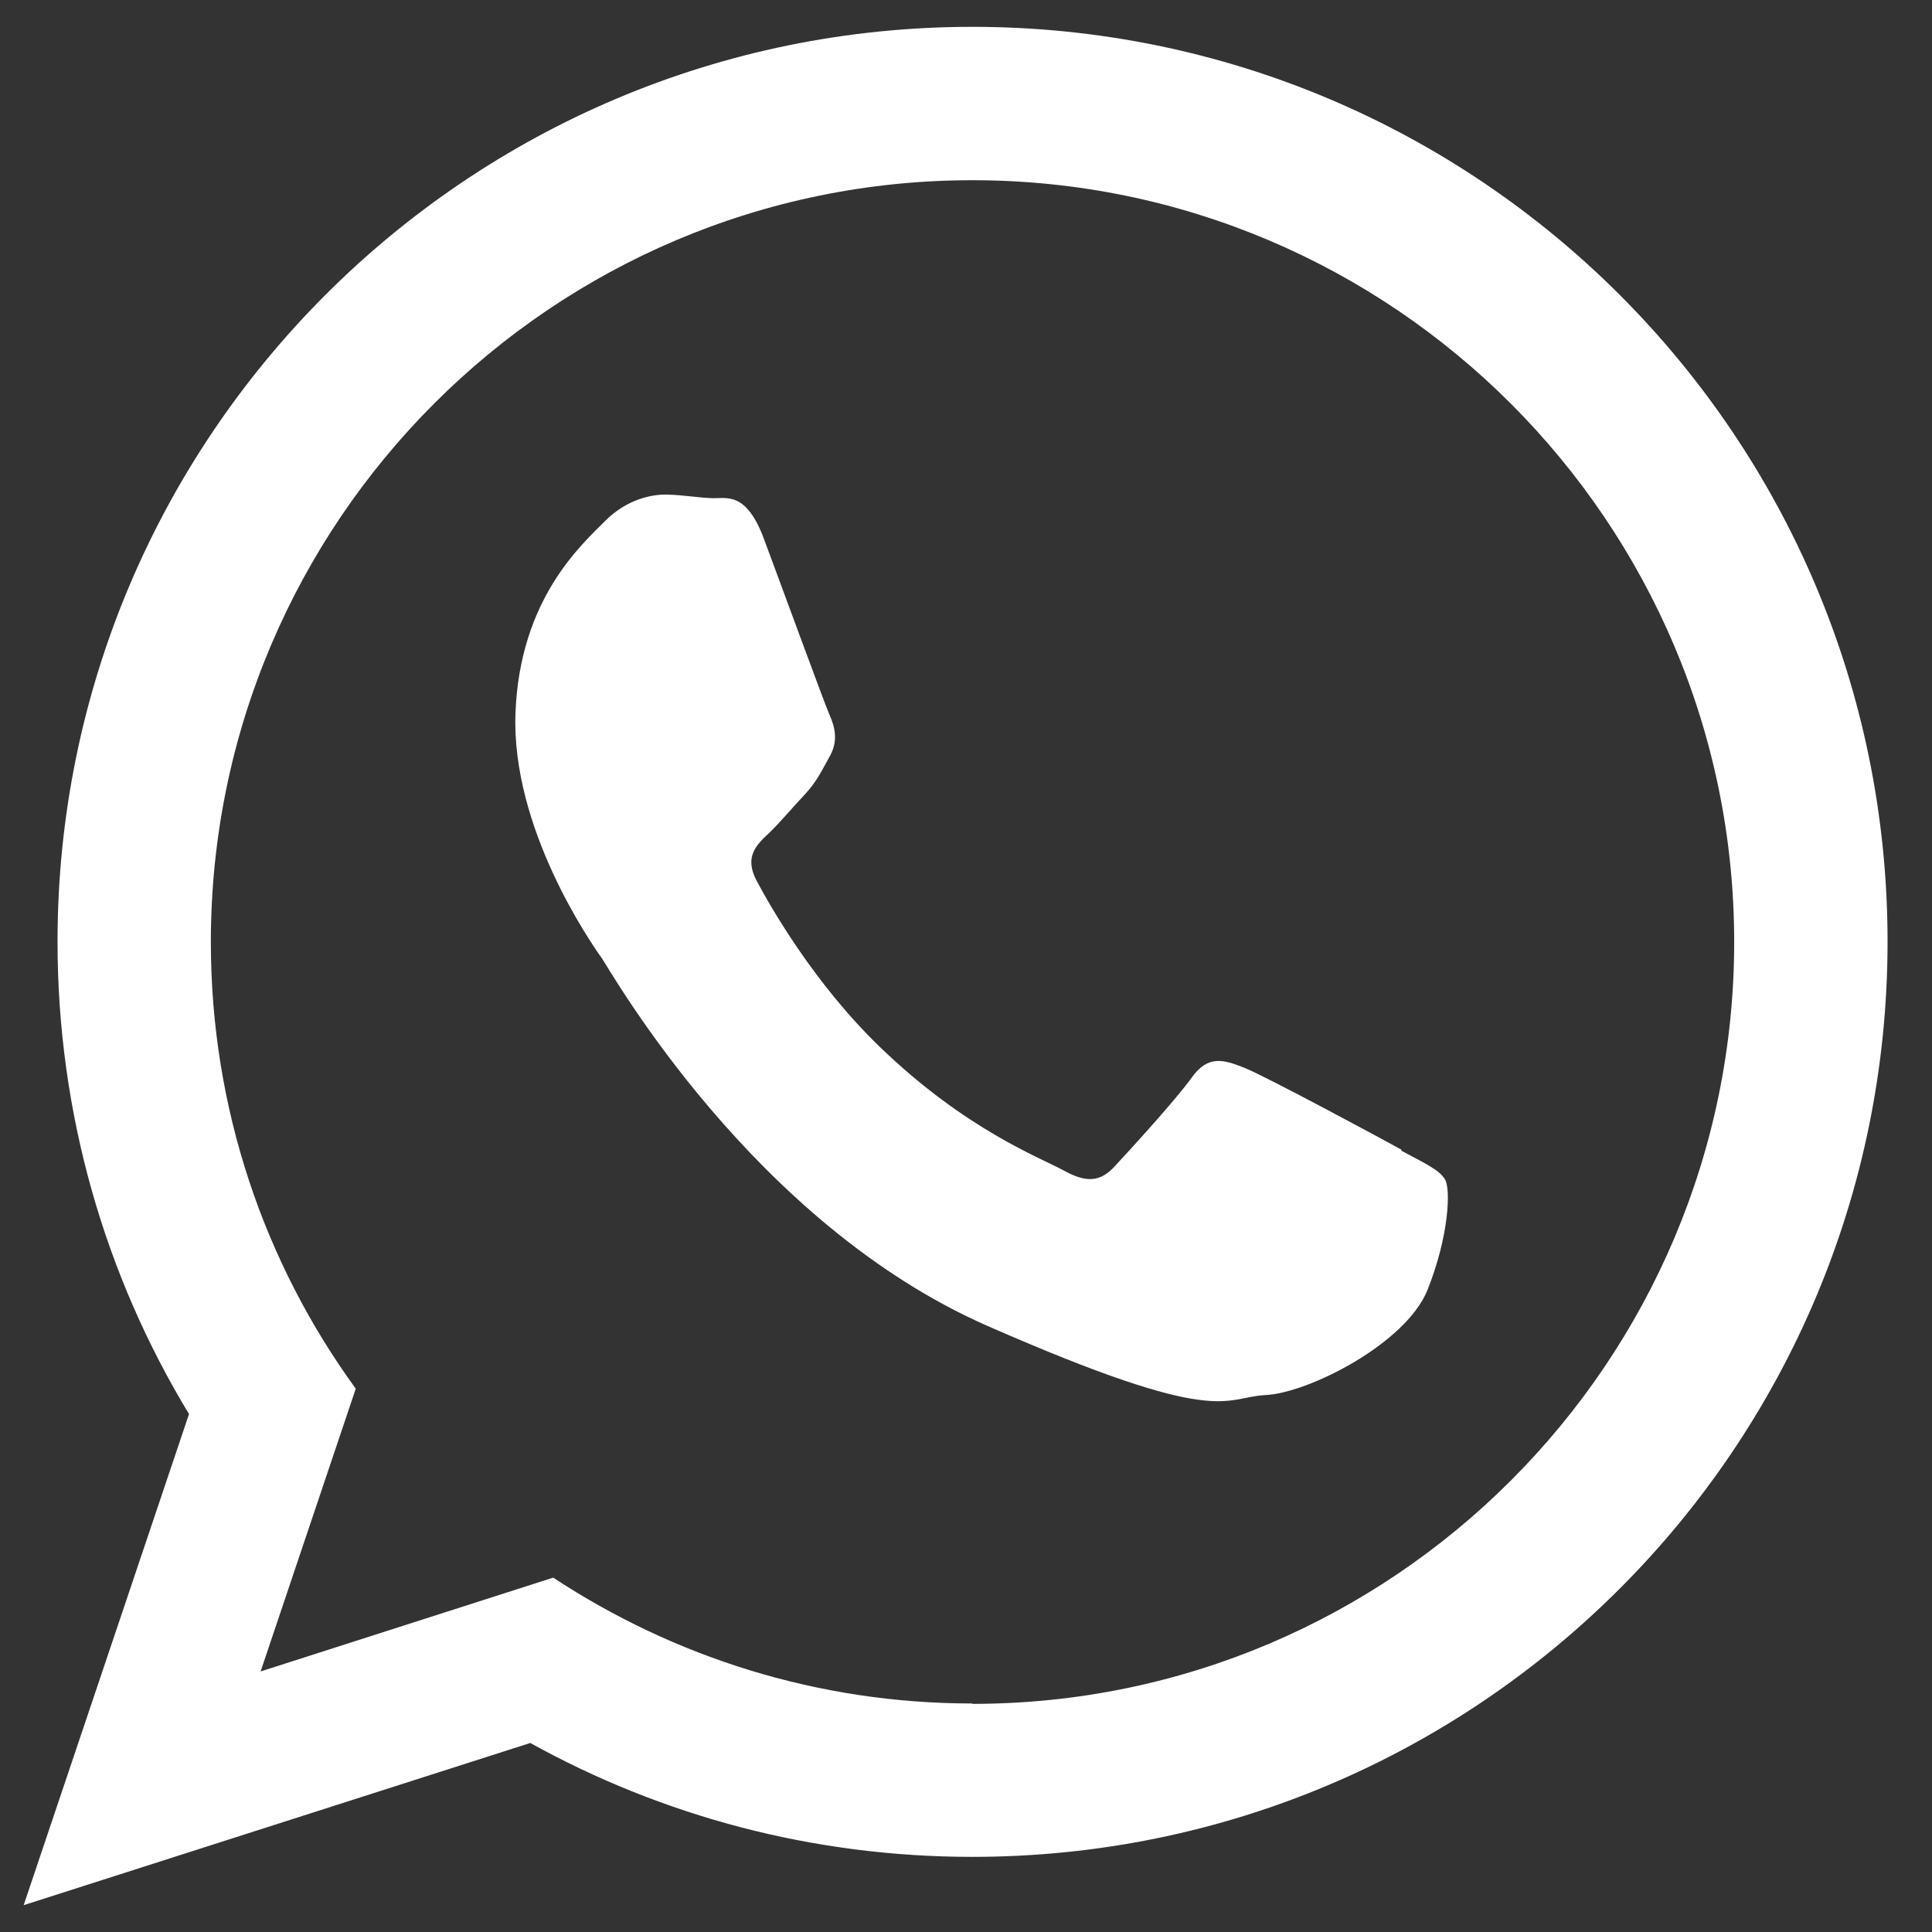 <svg width="36" height="36" viewBox="0 0 36 36" fill="none" xmlns="http://www.w3.org/2000/svg">
<rect x="0" y="0" width="36" height="36" fill="#333333" stroke="none"/>
<g clip-path="url(#clip0_6003_9)">
<path fill-rule="evenodd" clip-rule="evenodd" d="M26.113 21.422C25.686 21.186 23.584 20.056 23.19 19.898C22.796 19.741 22.507 19.655 22.204 20.082C21.902 20.503 21.029 21.455 20.766 21.738C20.503 22.02 20.247 22.047 19.82 21.81C19.393 21.574 18.007 21.061 16.404 19.517C15.156 18.315 14.335 16.857 14.098 16.41C13.862 15.964 14.098 15.74 14.322 15.53C14.525 15.339 14.775 15.037 15.005 14.794C15.228 14.551 15.307 14.367 15.465 14.085C15.622 13.802 15.557 13.546 15.458 13.323C15.36 13.1 14.565 10.925 14.236 10.045C13.908 9.158 13.54 9.289 13.284 9.283C13.027 9.276 12.739 9.224 12.449 9.217C12.16 9.204 11.681 9.296 11.267 9.716C10.853 10.137 9.684 11.149 9.605 13.29C9.526 15.431 11.004 17.56 11.214 17.855C11.418 18.158 14.046 22.795 18.401 24.707C22.763 26.619 22.783 26.034 23.584 25.995C24.385 25.955 26.198 25.035 26.599 24.037C27 23.032 27.033 22.165 26.928 21.981C26.823 21.797 26.54 21.672 26.113 21.442V21.422ZM18.119 31.742C15.235 31.742 12.555 30.875 10.308 29.397L4.856 31.145L6.629 25.876C4.928 23.538 3.929 20.66 3.929 17.553C3.929 9.723 10.295 3.358 18.119 3.358C25.942 3.358 32.314 9.723 32.314 17.553C32.314 25.384 25.949 31.749 18.119 31.749V31.742ZM18.119 0.5C8.705 0.5 1.072 8.133 1.072 17.547C1.072 20.766 1.965 23.781 3.522 26.349L0.441 35.5L9.881 32.478C12.325 33.831 15.13 34.6 18.119 34.6C27.539 34.6 35.172 26.967 35.172 17.547C35.172 8.127 27.539 0.5 18.119 0.5Z" fill="white"/>
</g>
<defs>
<clipPath id="clip0_6003_9">
<rect width="34.731" height="35" fill="white" transform="translate(0.441 0.5)"/>
</clipPath>
</defs>
</svg>
